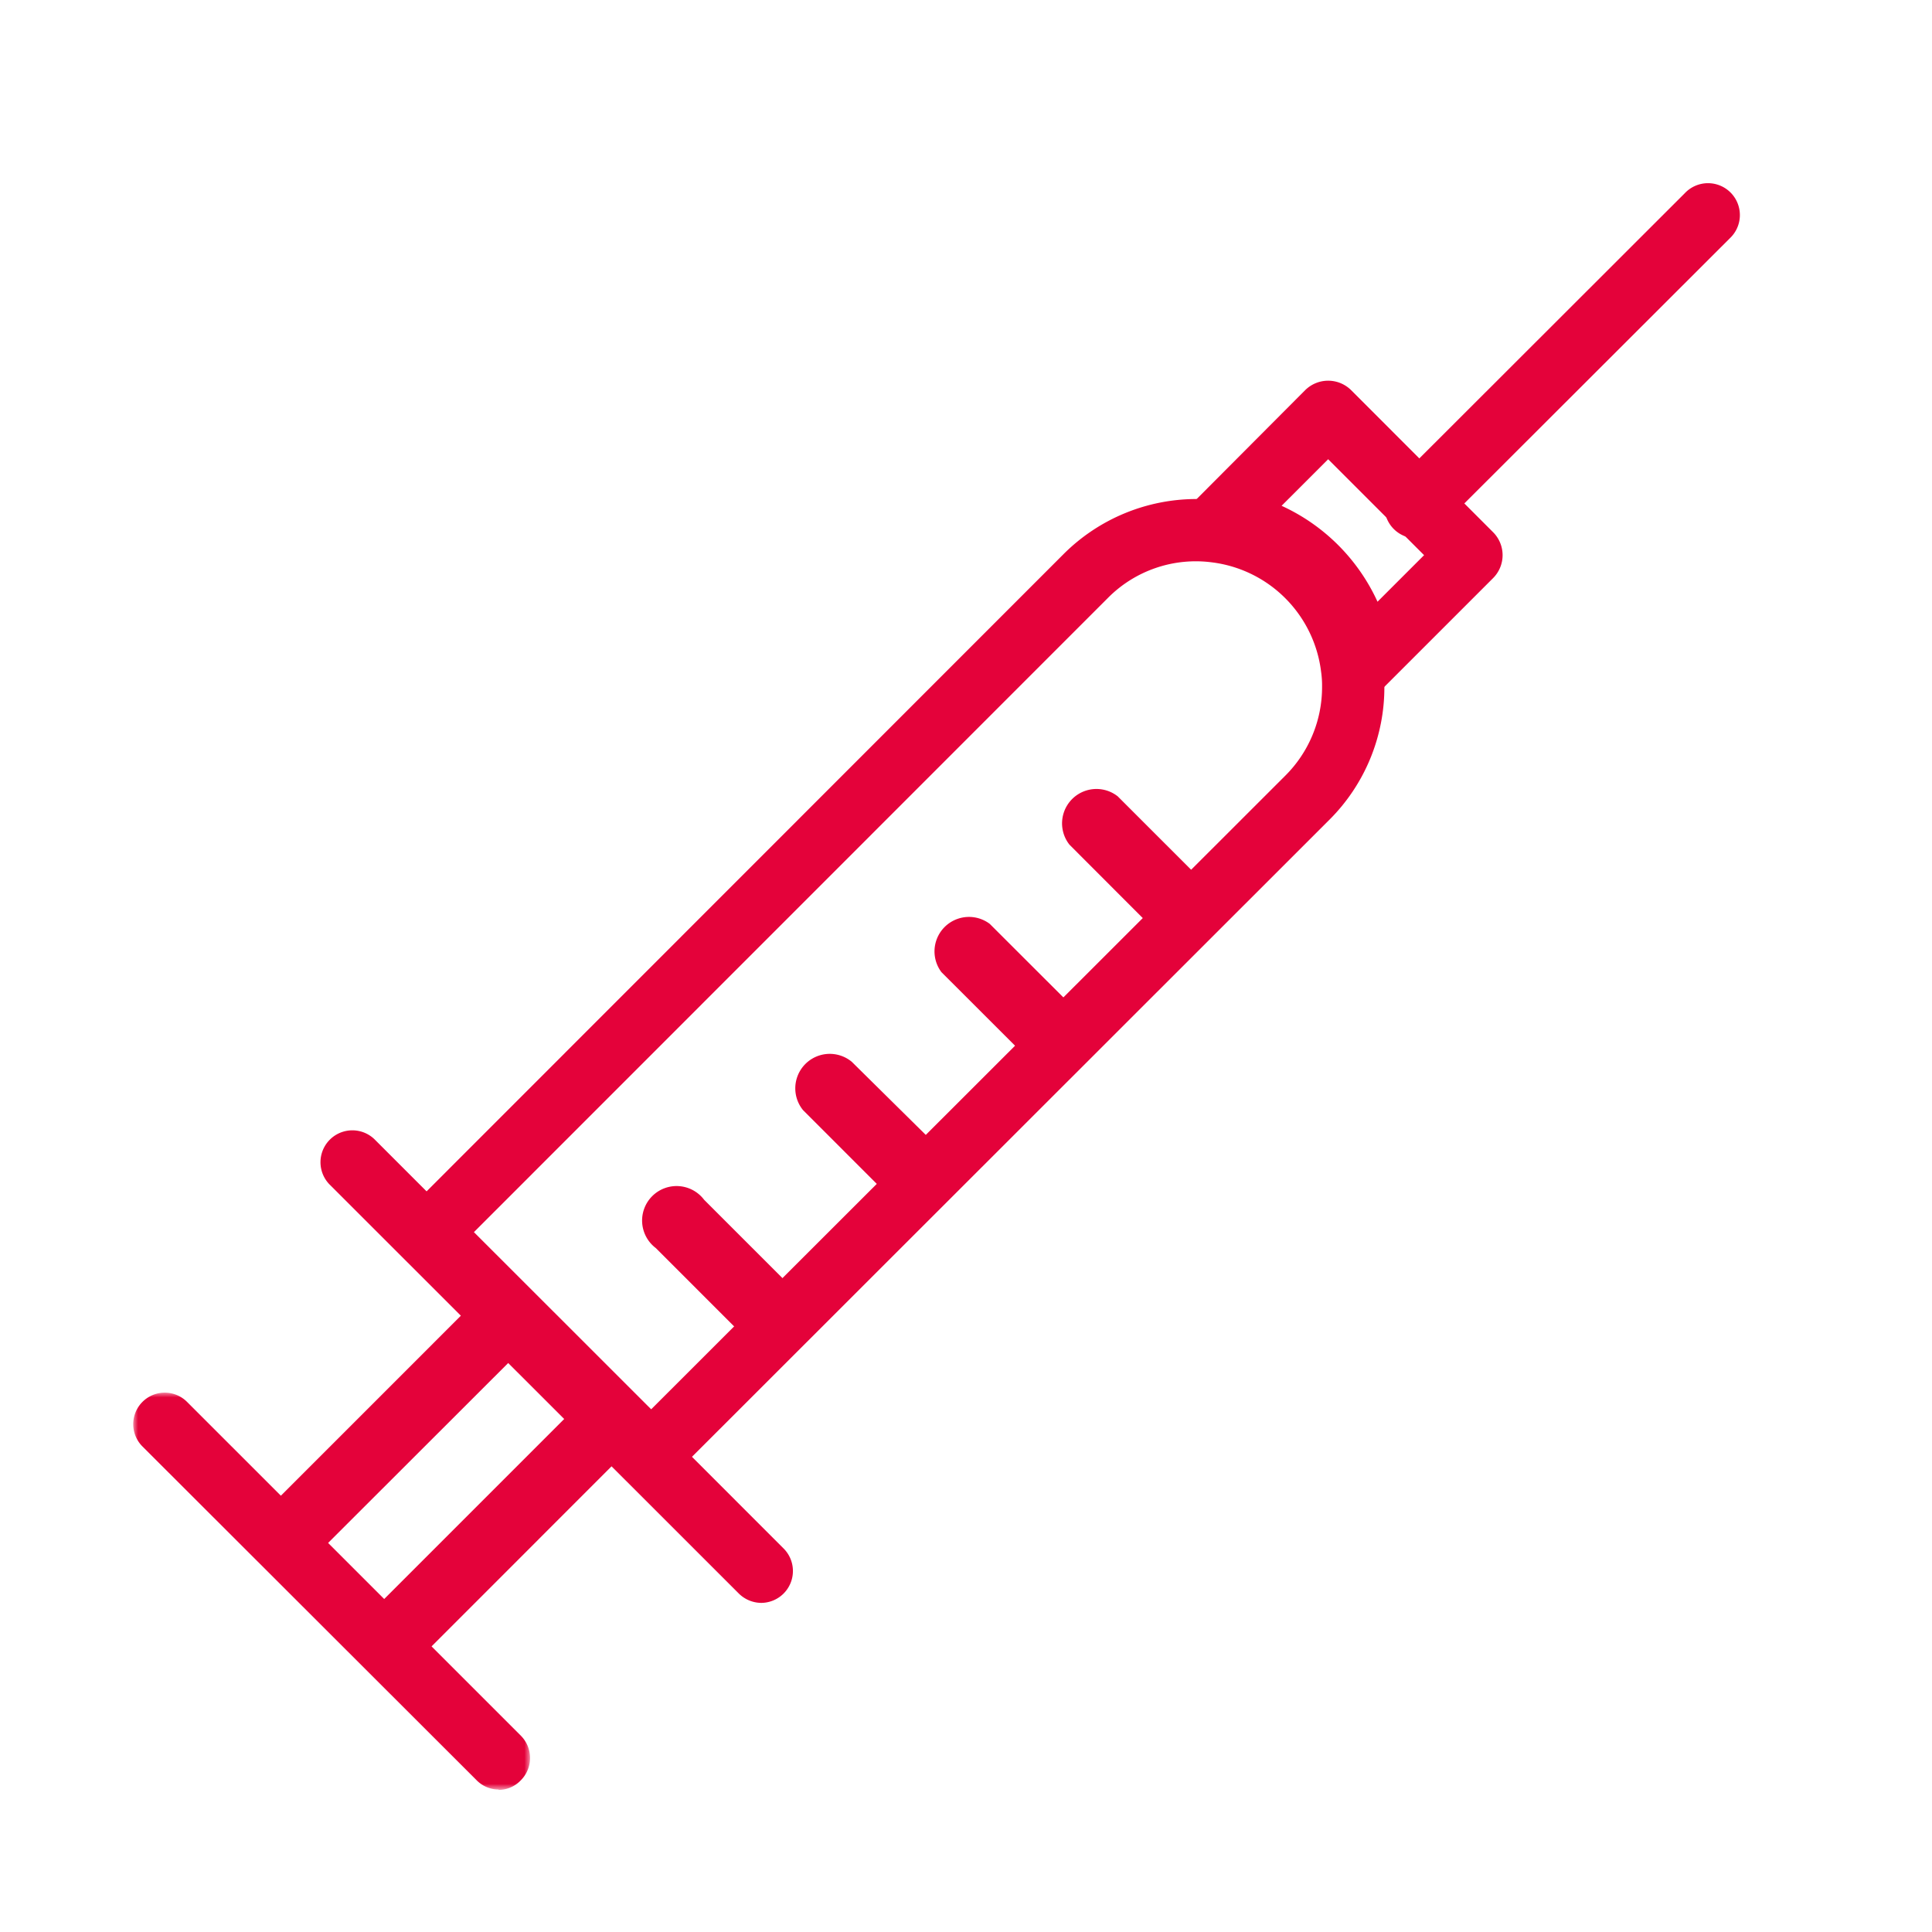 <svg viewBox="0 0 200 200" xmlns="http://www.w3.org/2000/svg" xmlns:xlink="http://www.w3.org/1999/xlink"><mask id="a" height="41.09" maskUnits="userSpaceOnUse" width="41.09" x="13.79" y="144.16"><path d="m13.79 144.16h41.09v41.09h-41.09z" fill="#fff" fill-rule="evenodd"/></mask><path d="m49.06 127.55 18.35 18.34 65.65-65.6a12.93 12.93 0 0 0 3.8-9.21 10 10 0 0 0 -.1-1.54 13 13 0 0 0 -11.26-11.32 12.81 12.81 0 0 0 -10.82 3.69zm18.35 26.13a3.22 3.22 0 0 1 -2.28-.94l-22.91-22.91a3.22 3.22 0 0 1 0-4.56l67.9-67.93a19.48 19.48 0 0 1 27.5 0 19.51 19.51 0 0 1 5.54 11.35 16.76 16.76 0 0 1 .15 2.39 19.36 19.36 0 0 1 -5.69 13.78l-67.92 67.88a3.24 3.24 0 0 1 -2.29.94z" fill="#e4023a" fill-rule="evenodd"/><path d="m40.66 173a3.47 3.47 0 0 1 -2.45-5.91l21.64-21.64a3.46 3.46 0 0 1 4.9 4.9l-21.64 21.65a3.46 3.46 0 0 1 -2.45 1" fill="#e4023a" fill-rule="evenodd"/><path d="m30.49 161.76a3.49 3.49 0 0 1 -2.45-1 3.46 3.46 0 0 1 0-4.89l21.65-21.65a3.46 3.46 0 0 1 4.9 4.9l-21.65 21.63a3.46 3.46 0 0 1 -2.45 1" fill="#e4023a" fill-rule="evenodd"/><g mask="url(#a)"><path d="m51.61 185.25a3.21 3.21 0 0 1 -2.31-1l-34.55-34.51a3.26 3.26 0 1 1 4.61-4.62l34.56 34.56a3.27 3.27 0 0 1 0 4.61 3.19 3.19 0 0 1 -2.31 1" fill="#e4023a" fill-rule="evenodd"/></g><g fill="#e4023a" fill-rule="evenodd"><path d="m146.61 55.73a3.3 3.3 0 0 1 -2.34-5.62l30.14-30.11a3.3 3.3 0 1 1 4.67 4.66l-30.14 30.1a3.28 3.28 0 0 1 -2.33 1"/><path d="m78.79 165.93a3.34 3.34 0 0 1 -2.34-1l-42.37-42.35a3.3 3.3 0 0 1 4.66-4.67l42.38 42.39a3.3 3.3 0 0 1 -2.33 5.63"/><path d="m132.67 52.36a20.11 20.11 0 0 1 9.93 9.93l4.82-4.82-9.93-9.93zm8.33 19.7a3 3 0 0 1 -1.1-.2 3.37 3.37 0 0 1 -2.25-2.77 13.49 13.49 0 0 0 -11.75-11.74 3.43 3.43 0 0 1 -2.78-2.26 3.39 3.39 0 0 1 .81-3.48l11.17-11.21a3.38 3.38 0 0 1 4.78 0l14.68 14.69a3.36 3.36 0 0 1 0 4.76l-11.22 11.22a3.37 3.37 0 0 1 -2.38 1z"/><path d="m122.42 97.63a3.54 3.54 0 0 1 -2.53-1l-9.18-9.19a3.56 3.56 0 0 1 5-5l9.19 9.19a3.57 3.57 0 0 1 -2.52 6.09"/><path d="m109.17 110.87a3.55 3.55 0 0 1 -2.52-1.05l-9.19-9.18a3.57 3.57 0 0 1 5-5l9.2 9.19a3.57 3.57 0 0 1 -2.53 6.09"/><path d="m94.84 125.11a3.56 3.56 0 0 1 -2.52-1l-9.19-9.19a3.57 3.57 0 0 1 5.05-5l9.19 9.08a3.57 3.57 0 0 1 -2.53 6.09"/><path d="m79.6 139.44a3.55 3.55 0 0 1 -2.52-1.05l-9.19-9.19a3.57 3.57 0 1 1 5-5l9.19 9.19a3.57 3.57 0 0 1 -2.53 6.09"/></g></svg>